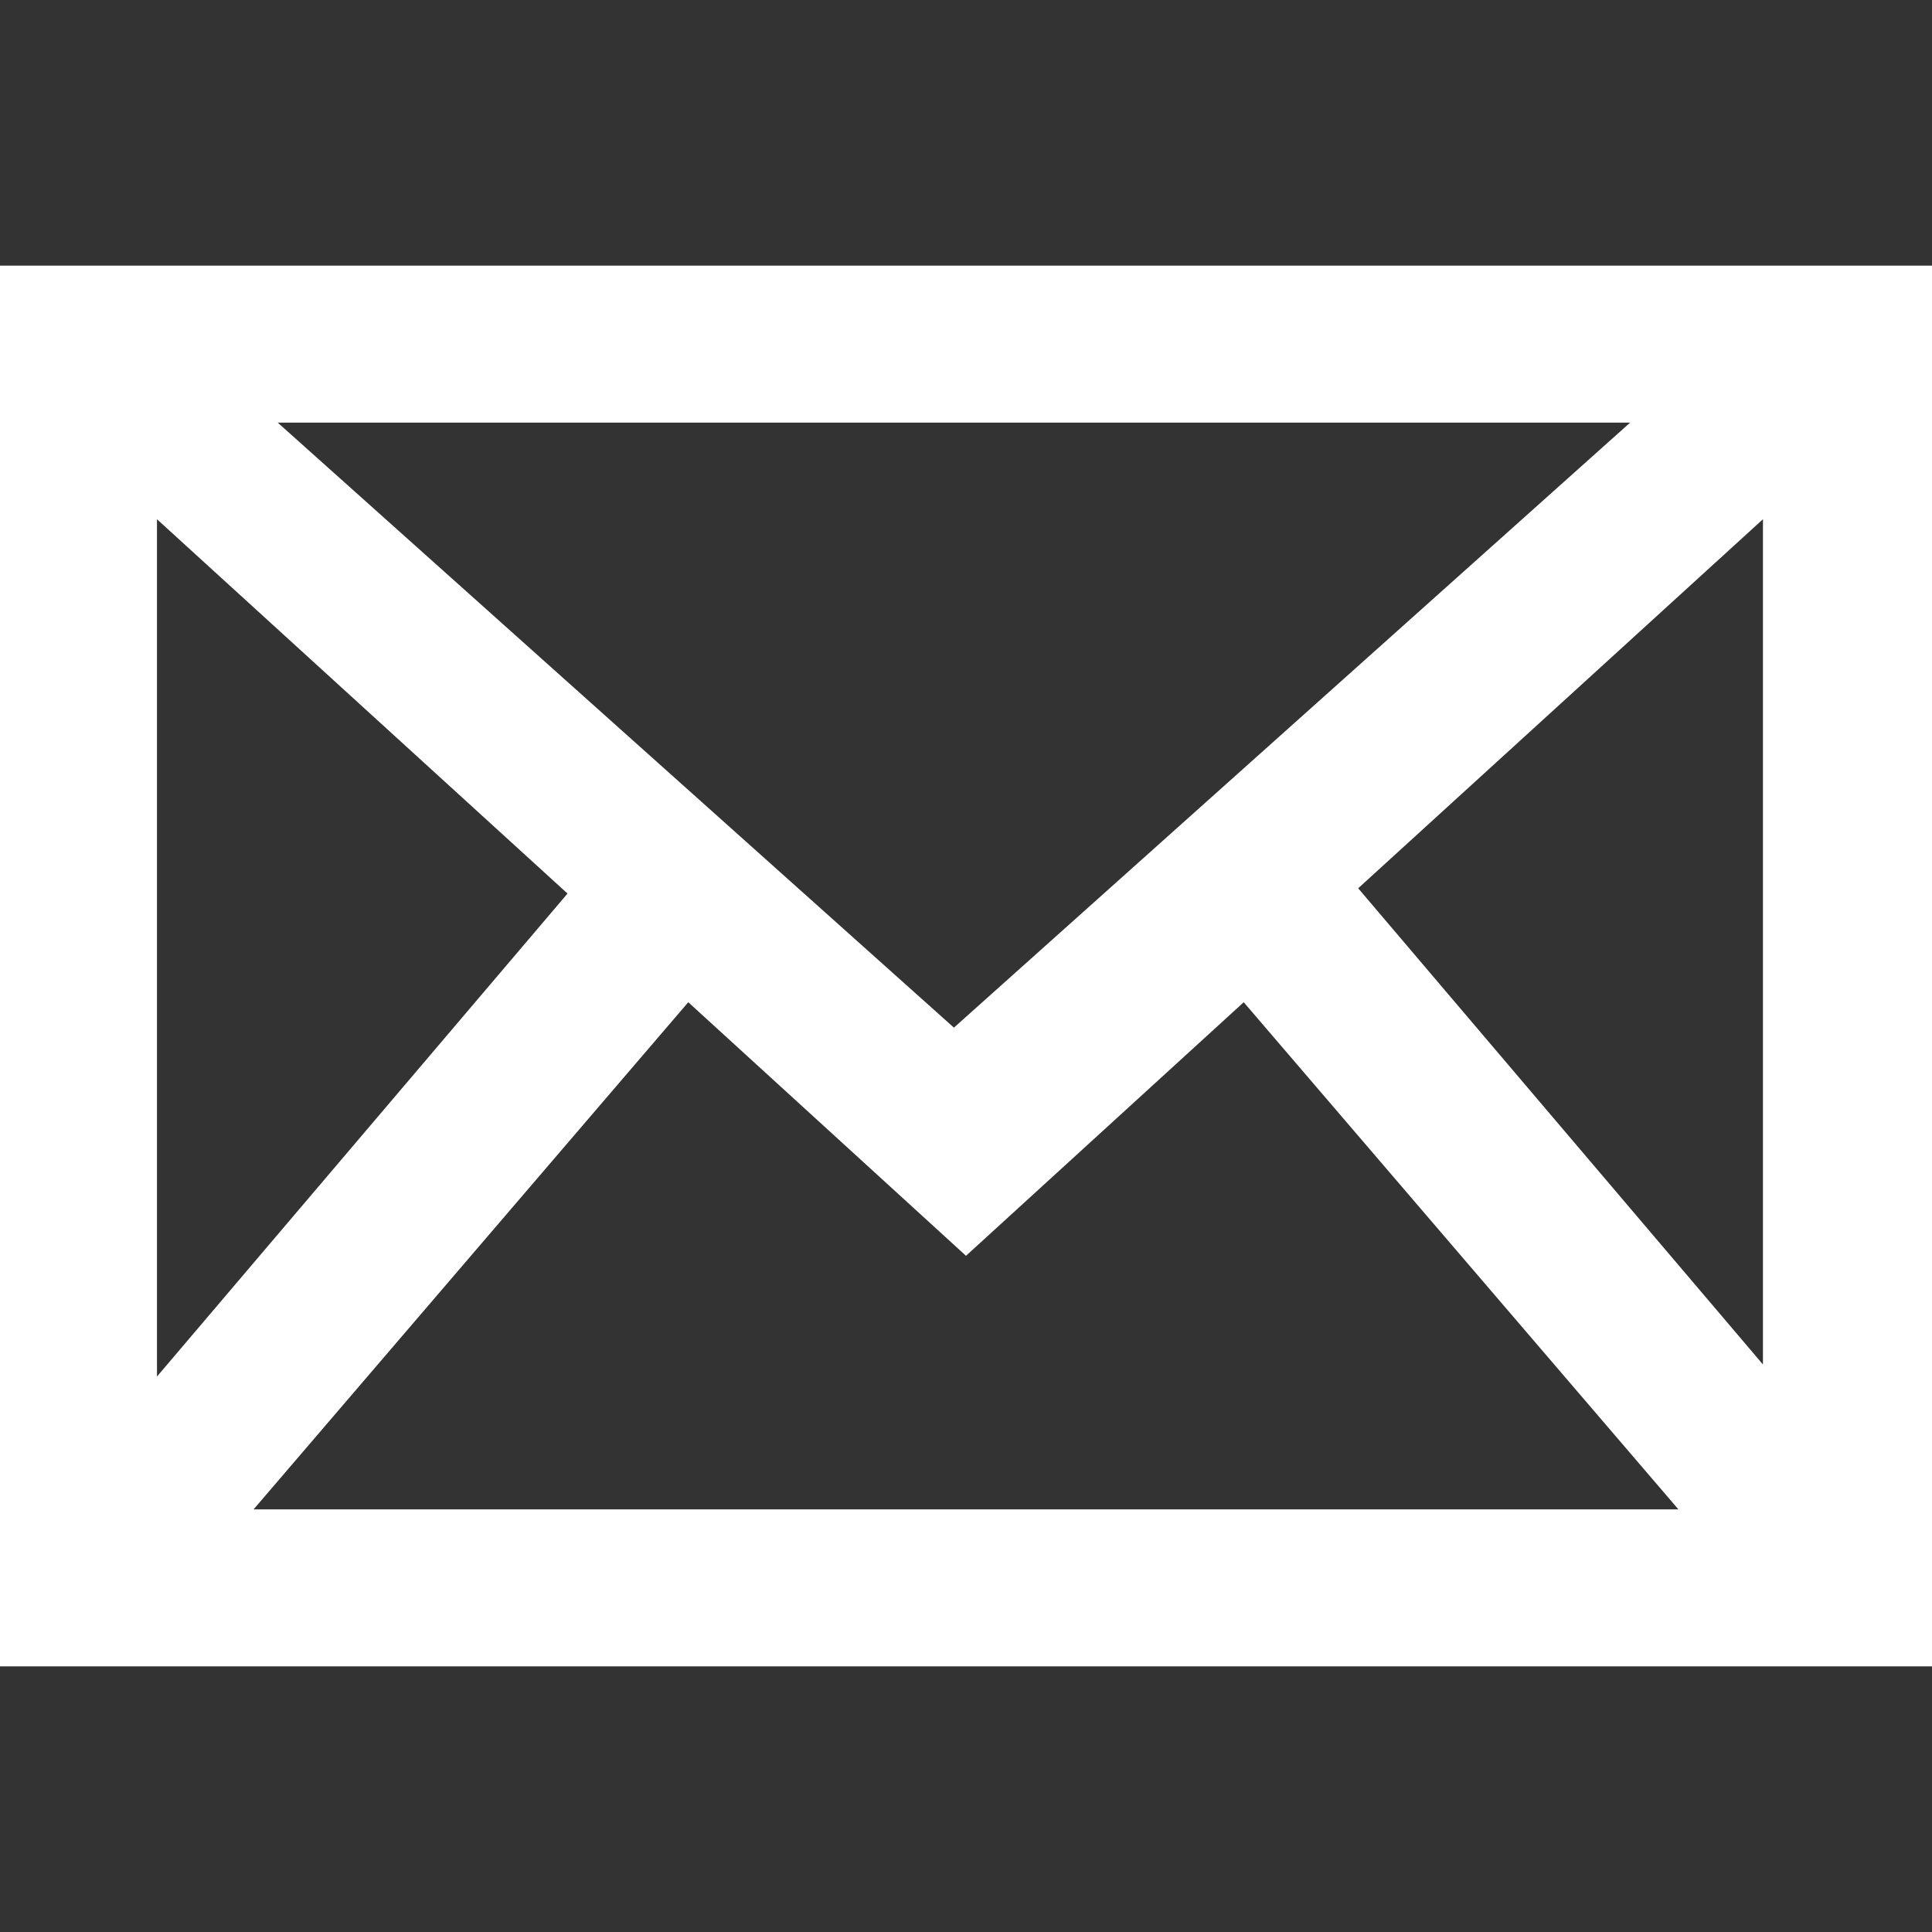 <?xml version="1.0" encoding="UTF-8"?>
<svg id="_レイヤー_1" xmlns="http://www.w3.org/2000/svg" version="1.1" viewBox="0 0 16 16">
  <rect x="0" y="0" width="16" height="16" fill="#333333" stroke="none"/>
  <!-- Generator: Adobe Illustrator 29.8.2, SVG Export Plug-In . SVG Version: 2.1.1 Build 3)  -->
  <defs>
    <style>
      .st0 {
        fill: #fff;
      }
    </style>
  </defs>
  <path class="st0" d="M0,2.2v11.6h16V2.2H0ZM1.3,4.3l3.4,3.1-3.4,4v-7h0ZM8,8.6L2.3,3.5h11.2l-5.7,5.1h0ZM5.7,8.3l2.3,2.1,2.3-2.1,3.6,4.2H2.1s3.6-4.2,3.6-4.2ZM11.2,7.4l3.4-3.1v7l-3.4-4h0Z"/>
</svg>